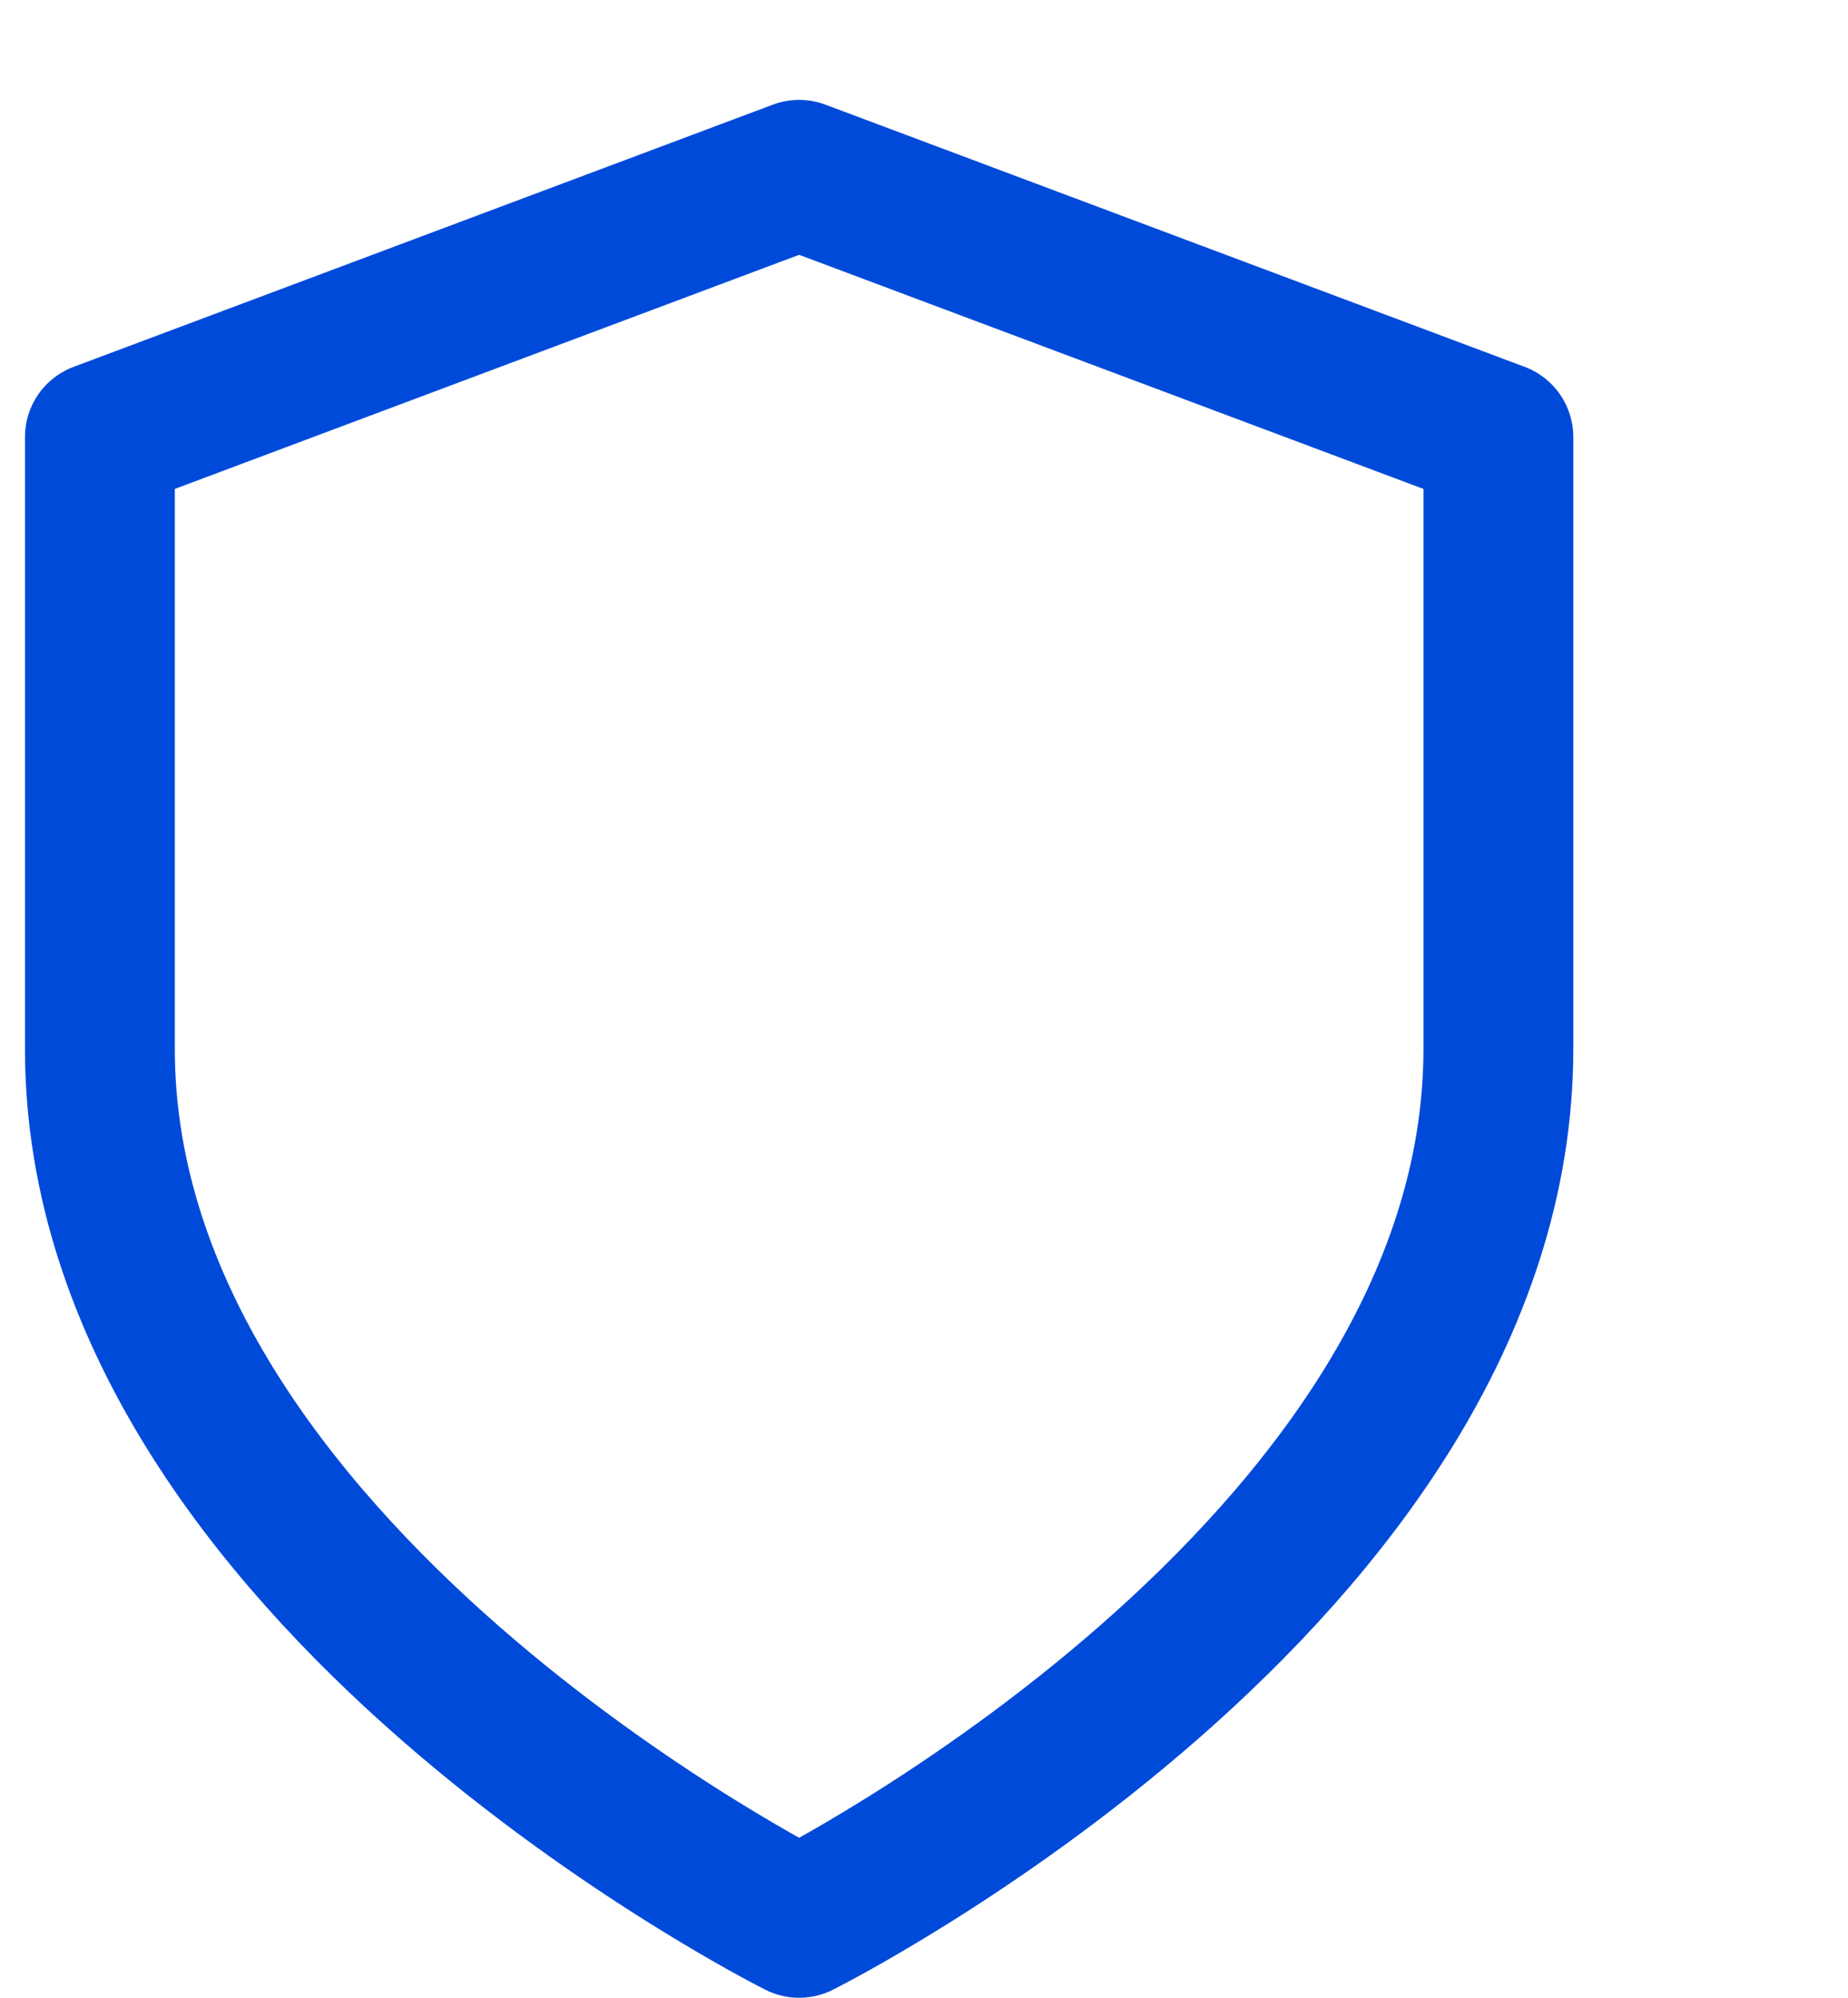 <svg width="37" height="40" viewBox="0 0 37 40" fill="none" xmlns="http://www.w3.org/2000/svg">
<path d="M16 38.5C16 38.5 30 31.5 30 21V8.75L16 3.5L2 8.75V21C2 31.5 16 38.5 16 38.5Z" stroke="#004ADA" stroke-width="3" stroke-linecap="round" stroke-linejoin="round"/>
</svg>
